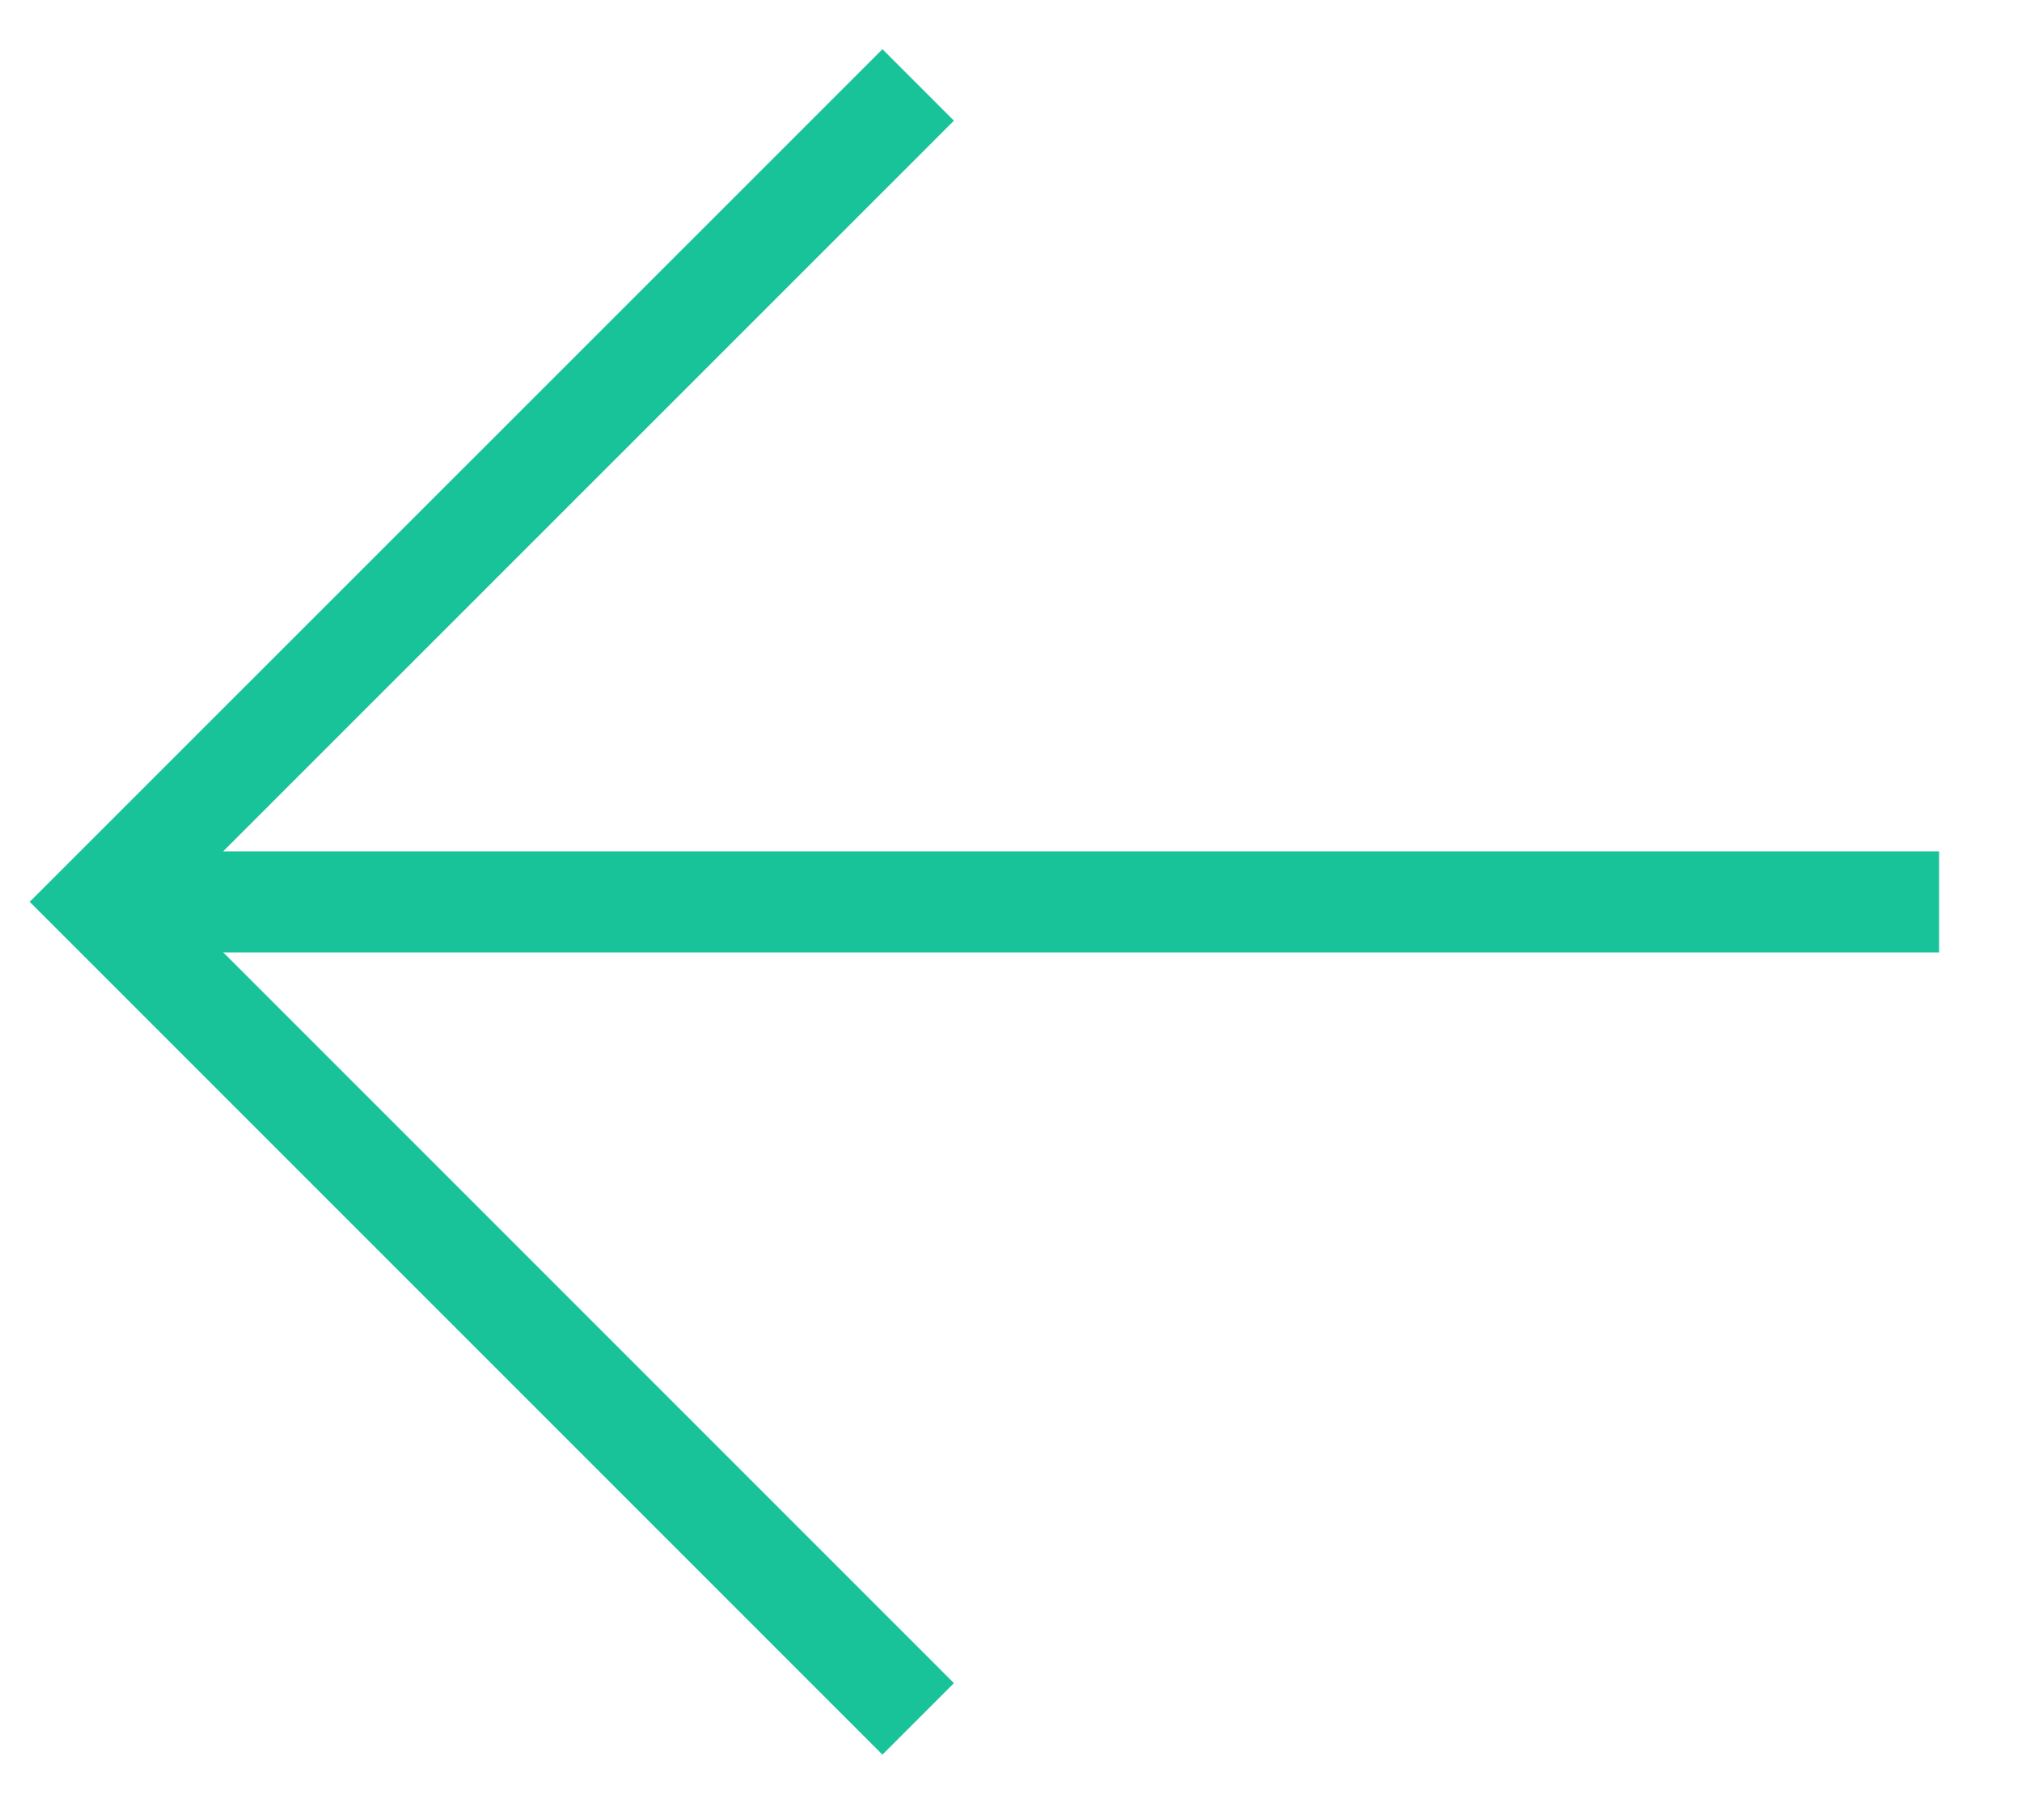 <svg width="20" height="18" viewBox="0 0 20 18" fill="none" xmlns="http://www.w3.org/2000/svg">
<path d="M19.18 8.92L1 8.92" stroke="#19C39A" stroke-miterlimit="10"/>
<path d="M9.082 17L1.001 8.919L9.082 0.84" stroke="#19C39A" stroke-miterlimit="10"/>
</svg>
